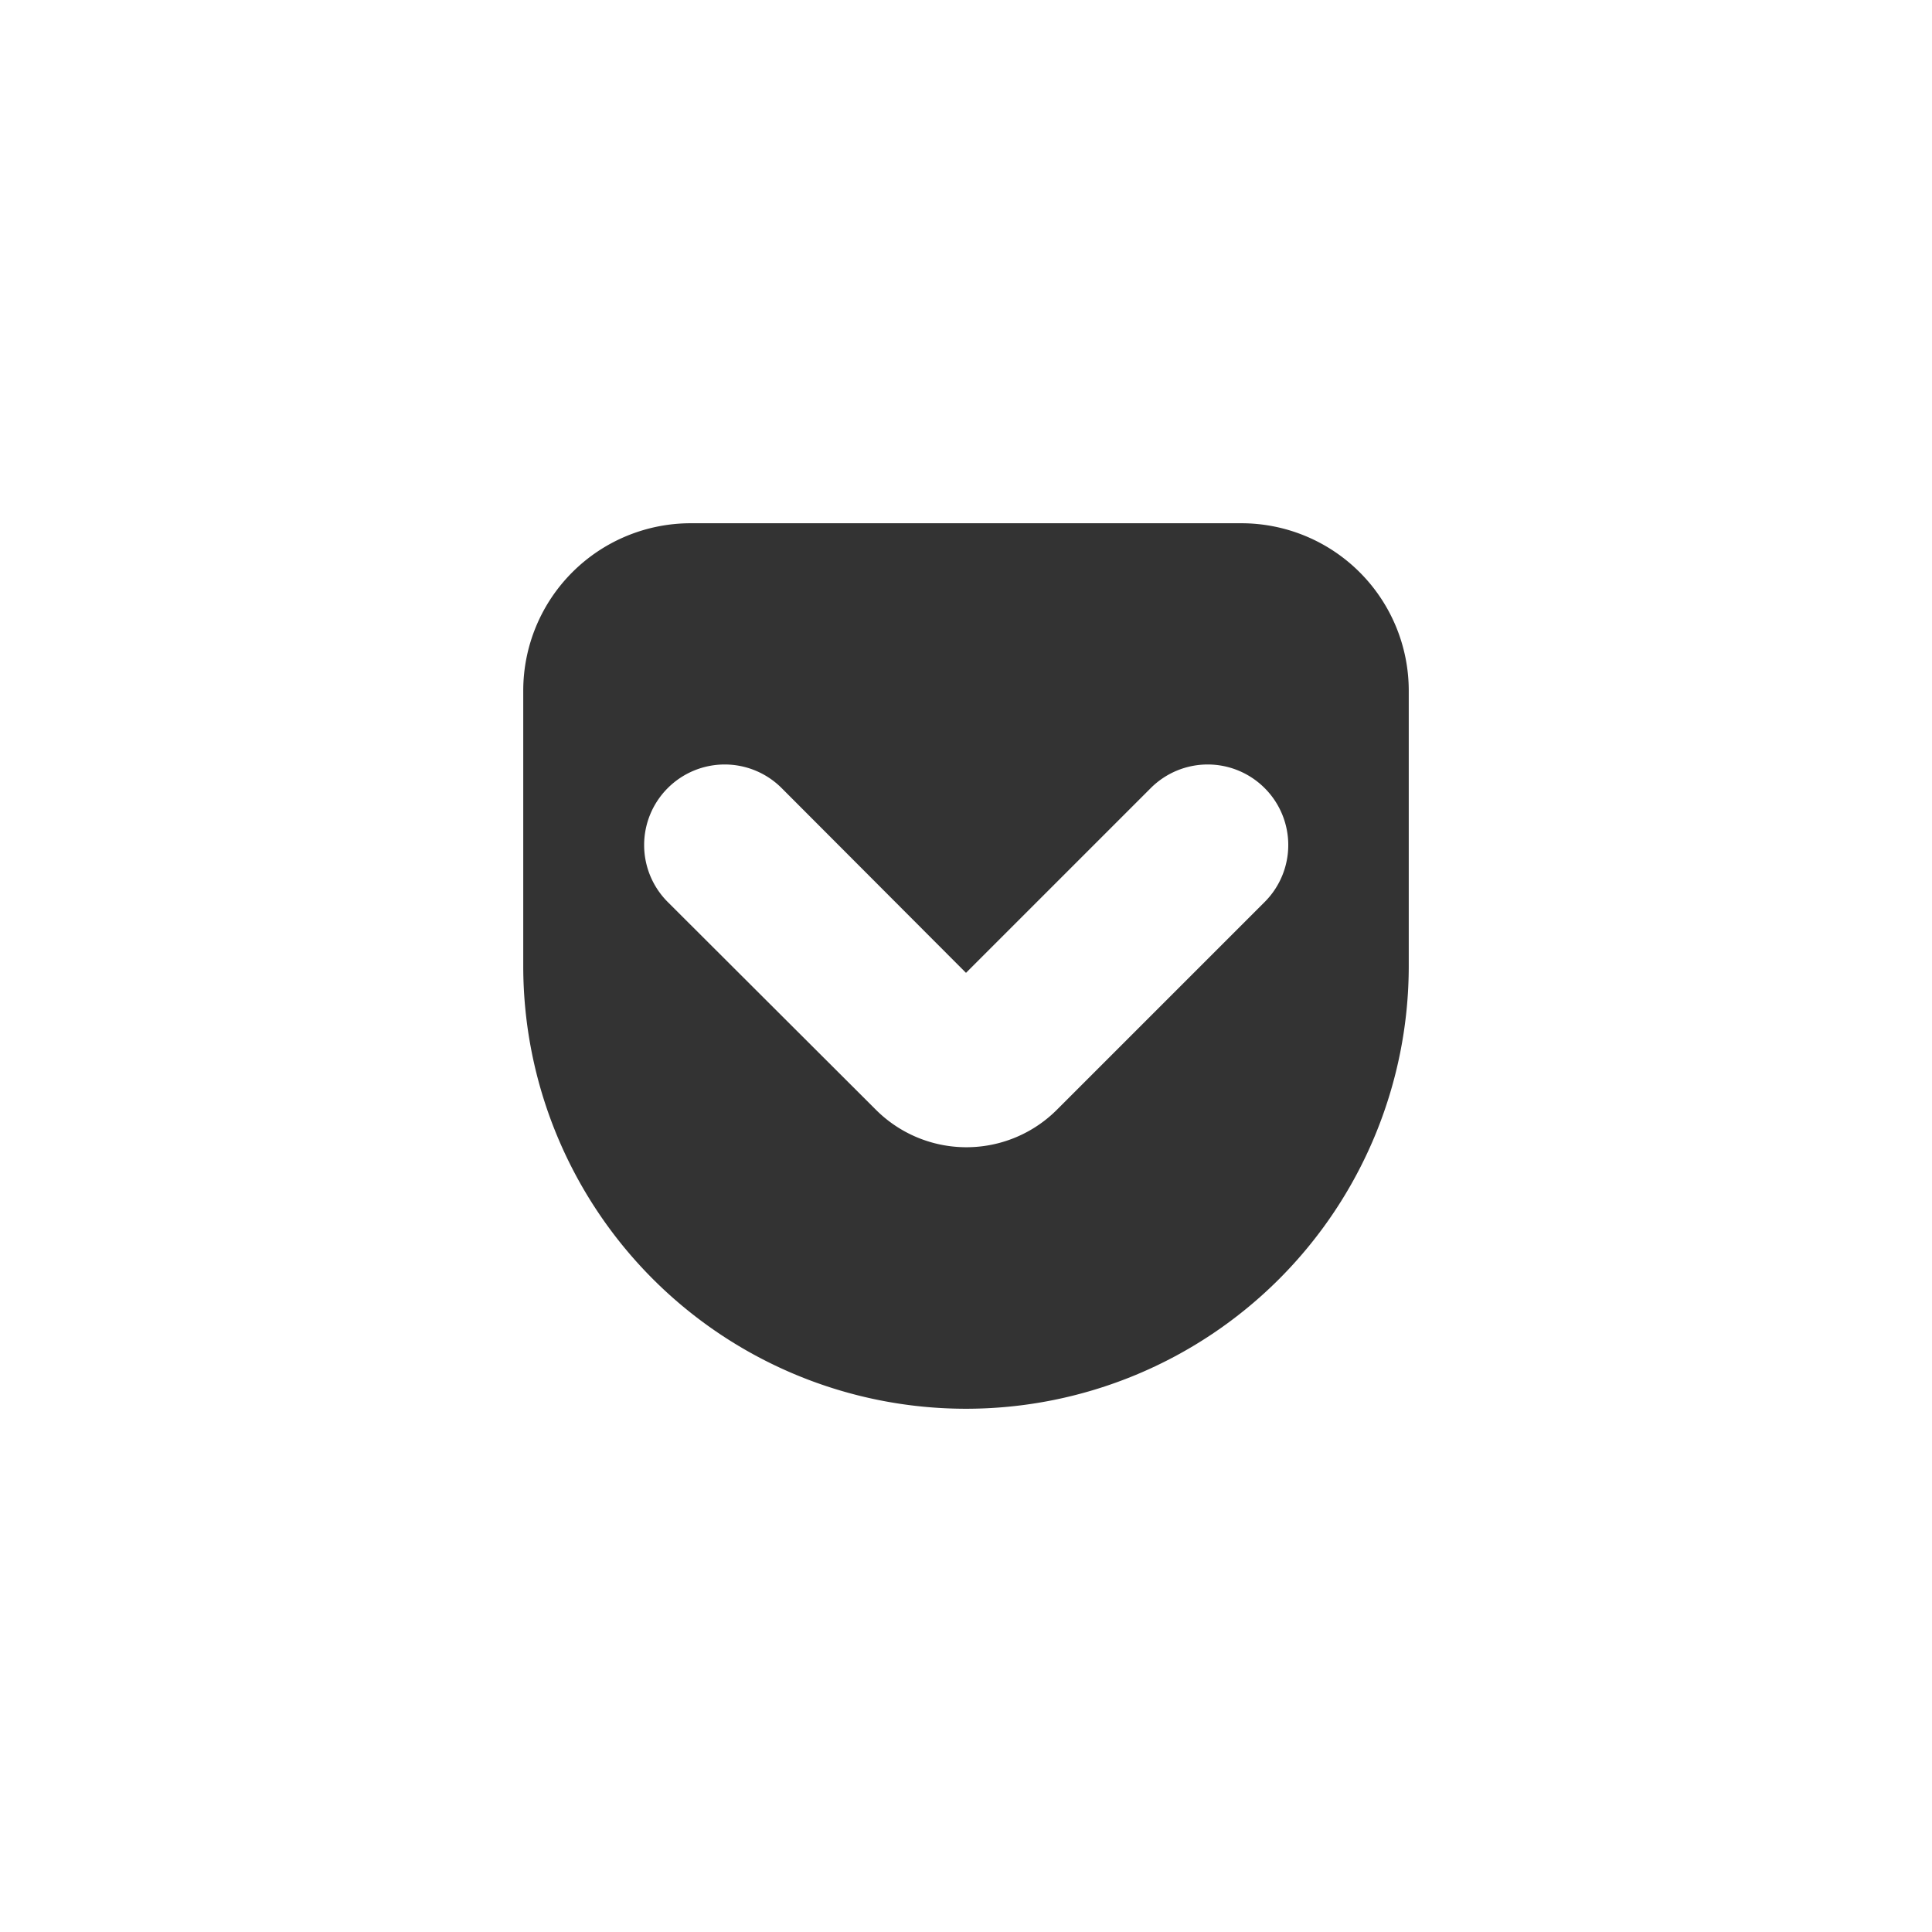 <?xml version="1.0"?>
<svg width="48" height="48" xmlns="http://www.w3.org/2000/svg" xmlns:svg="http://www.w3.org/2000/svg">
 <title/>
 <g class="layer">
  <title>Layer 1</title>
  <g id="Getpocket">
   <path d="m30.85,13l-13.7,0a4.16,4.16 0 0 0 -4.15,4.15l0,6.85a11,11 0 0 0 22,0l0,-6.85a4.16,4.16 0 0 0 -4.15,-4.15zm0.57,9.41l-5.16,5.16a3.18,3.18 0 0 1 -4.5,0l-5.17,-5.16a2,2 0 0 1 0,-2.83a2,2 0 0 1 2.83,0l4.58,4.59l4.59,-4.59a2,2 0 0 1 2.83,0a2,2 0 0 1 0,2.83z" fill="#333" id="svg_1"/>
  </g>
 </g>
</svg>
